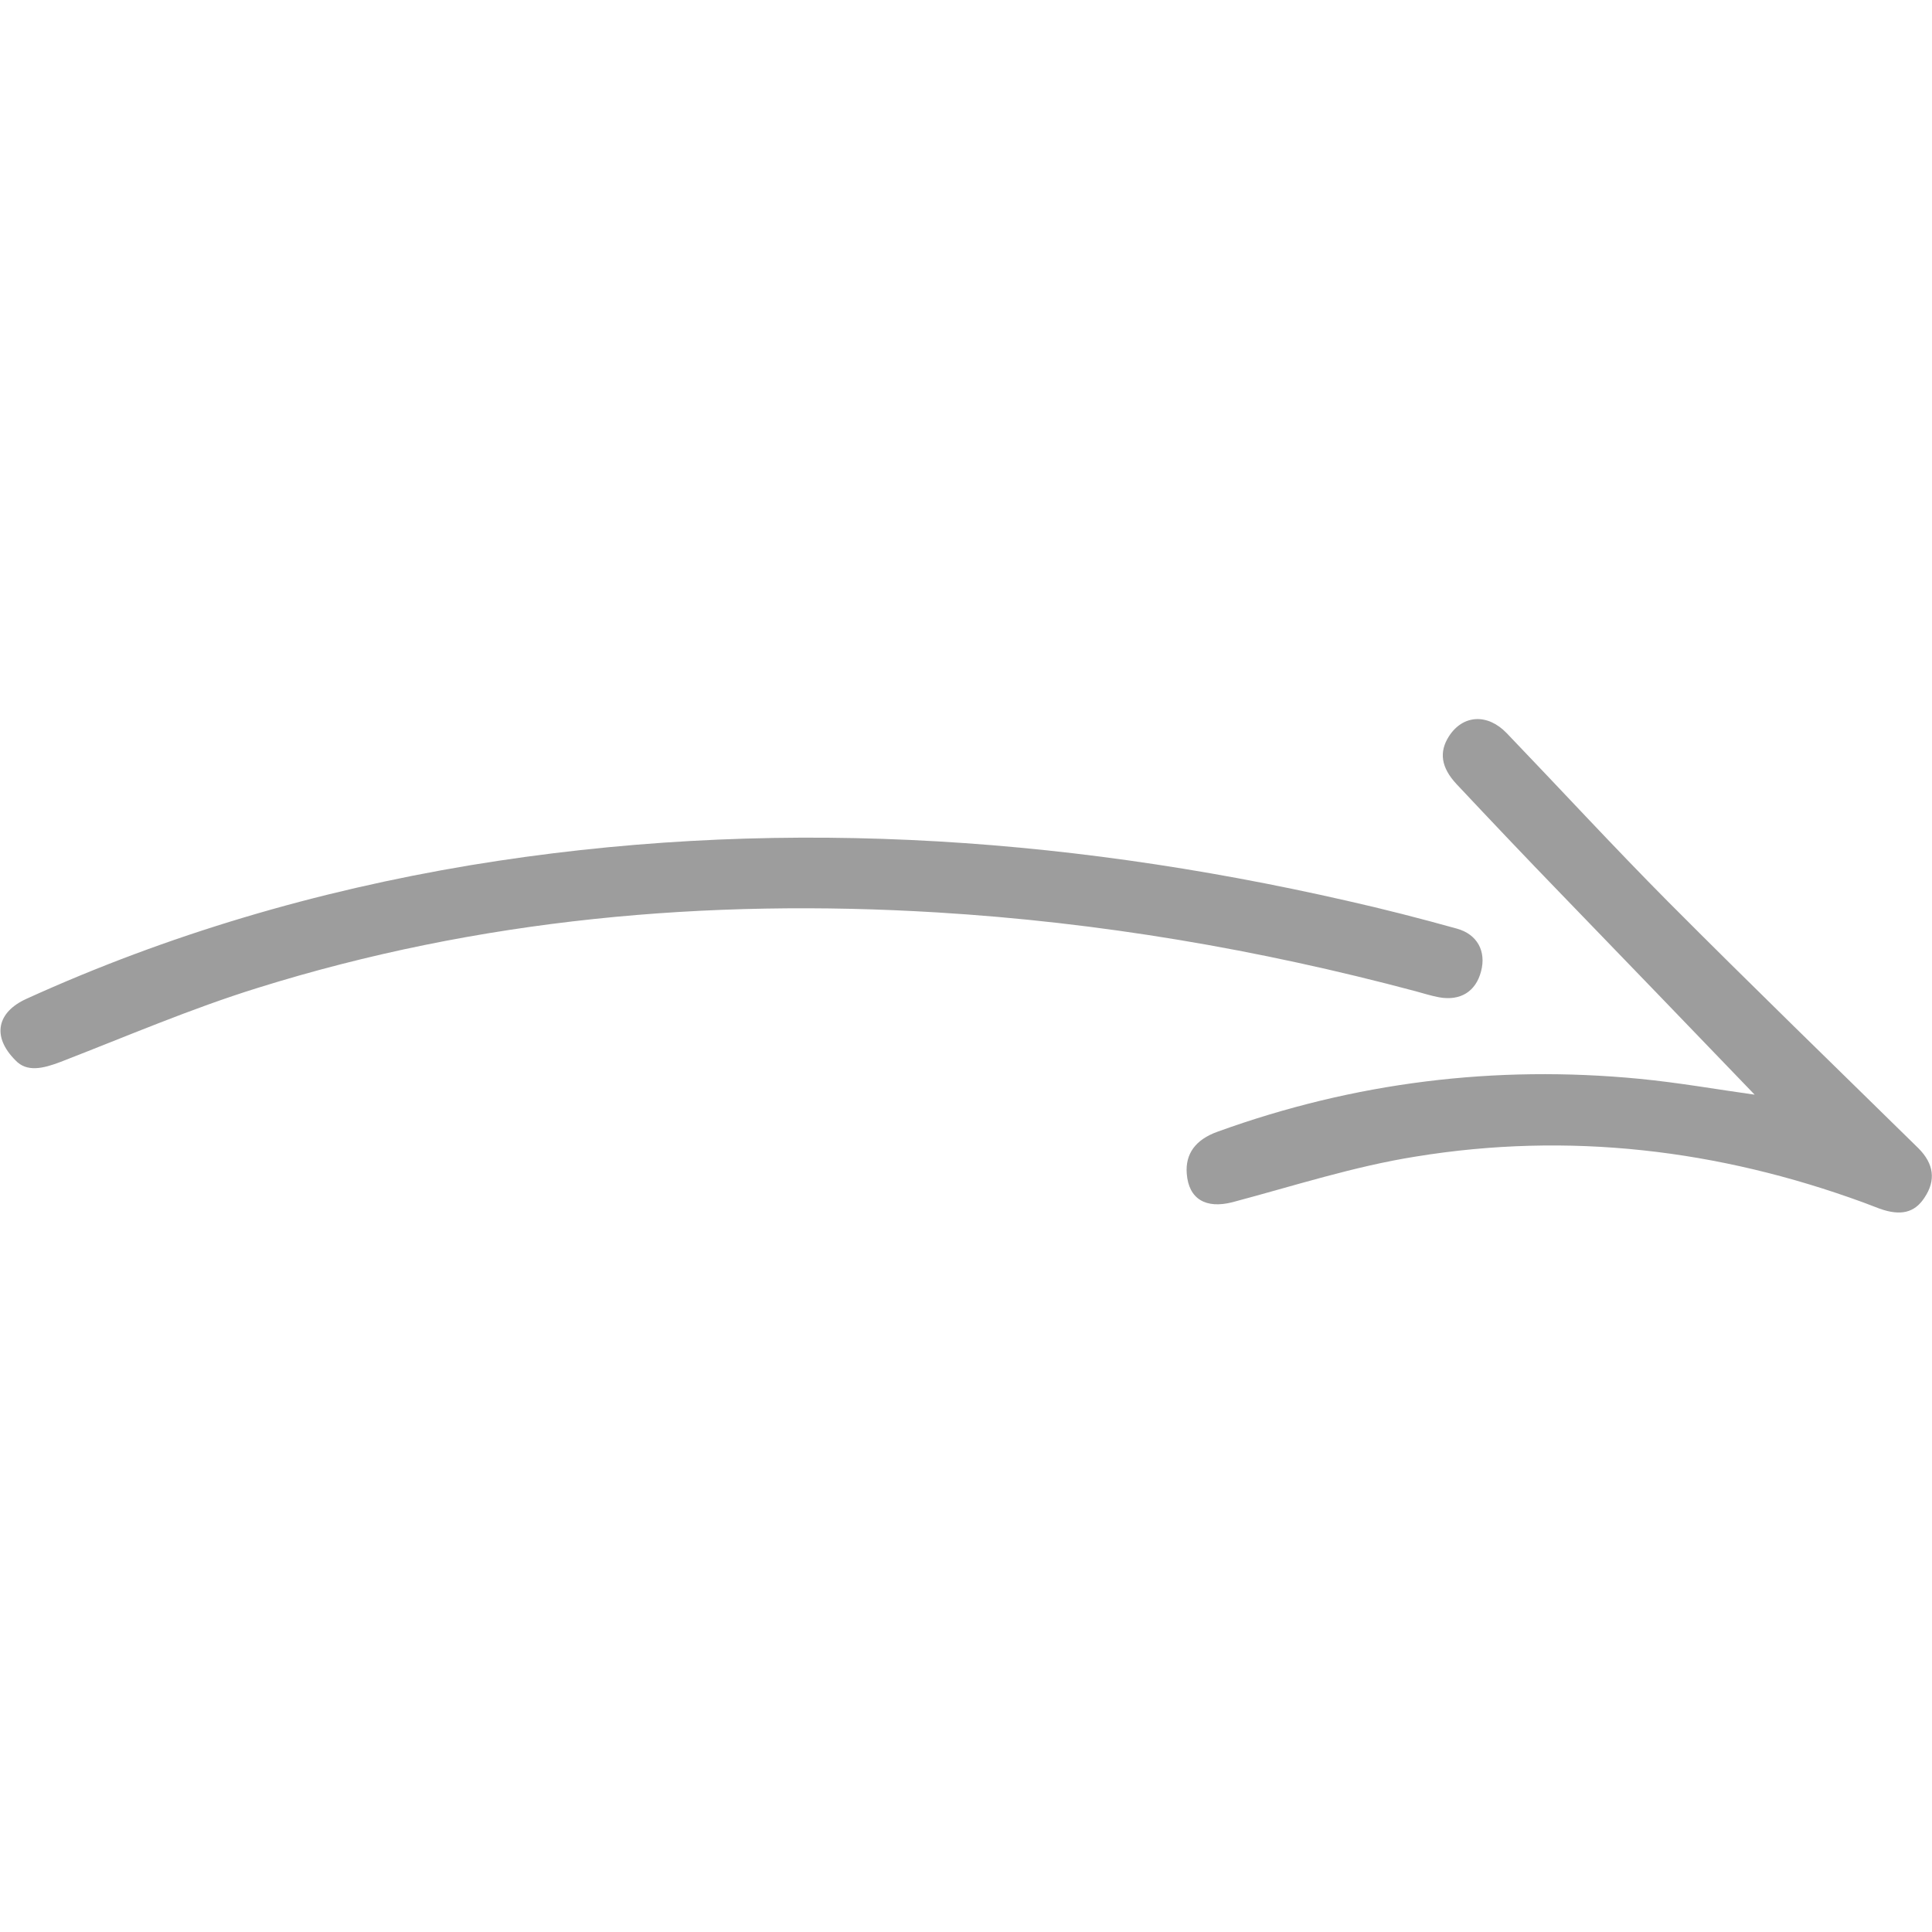 <?xml version="1.0" encoding="utf-8"?>
<!-- Generator: Adobe Illustrator 25.0.1, SVG Export Plug-In . SVG Version: 6.00 Build 0)  -->
<svg version="1.1" id="Capa_1" xmlns="http://www.w3.org/2000/svg" xmlns:xlink="http://www.w3.org/1999/xlink" x="0px" y="0px"
	 viewBox="0 0 512 512" style="enable-background:new 0 0 512 512;" xml:space="preserve">
<style type="text/css">
	.st0{fill:#9D9D9D;}
</style>
<g>
	<path class="st0" d="M381.4,264.3c5.6,1,9.7-1.5,11.1-6.9c1.4-5.3-1-9.8-6.4-11.3c-9.7-2.7-19.4-5.2-29.2-7.4
		c-76.8-17.5-154.2-22.3-232.3-9.4c-40.7,6.8-80,18.3-117.6,35.4c-7.7,3.5-9.3,9.9-2.9,16.3c3,3.2,7.3,2.2,12,0.4
		c17.3-6.7,34.5-14.1,52.2-19.6c58.6-18.3,118.9-23.7,180-20c43,2.6,85.3,9.8,126.9,20.9C377.1,263.2,379.2,263.9,381.4,264.3z"/>
	<path class="st0" d="M508.4,304.3C486.3,282.6,464,261,442.1,239c-14.5-14.6-28.5-29.8-42.8-44.7c-5.1-5.3-11.6-4.9-15.3,0.8
		c-2.7,4.2-2.1,8.3,2,12.7c9.2,9.8,18.4,19.5,27.7,29.1c17.1,17.7,34.2,35.4,51.3,53.2c-10-1.4-20.2-3.2-30.5-4.2
		c-38.3-3.7-75.6,0.9-111.8,14c-5.9,2.1-8.6,5.9-8.2,11.1c0.5,6.8,5.1,9.4,12.1,7.6c16.2-4.3,32.2-9.5,48.6-12.1
		c40.5-6.6,80.2-1.9,118.7,12.2c1.4,0.5,2.8,1.1,4.2,1.6c5.6,2,9.3,1.1,11.9-2.9C513.1,312.8,512.5,308.4,508.4,304.3z"/>
</g>
</svg>

